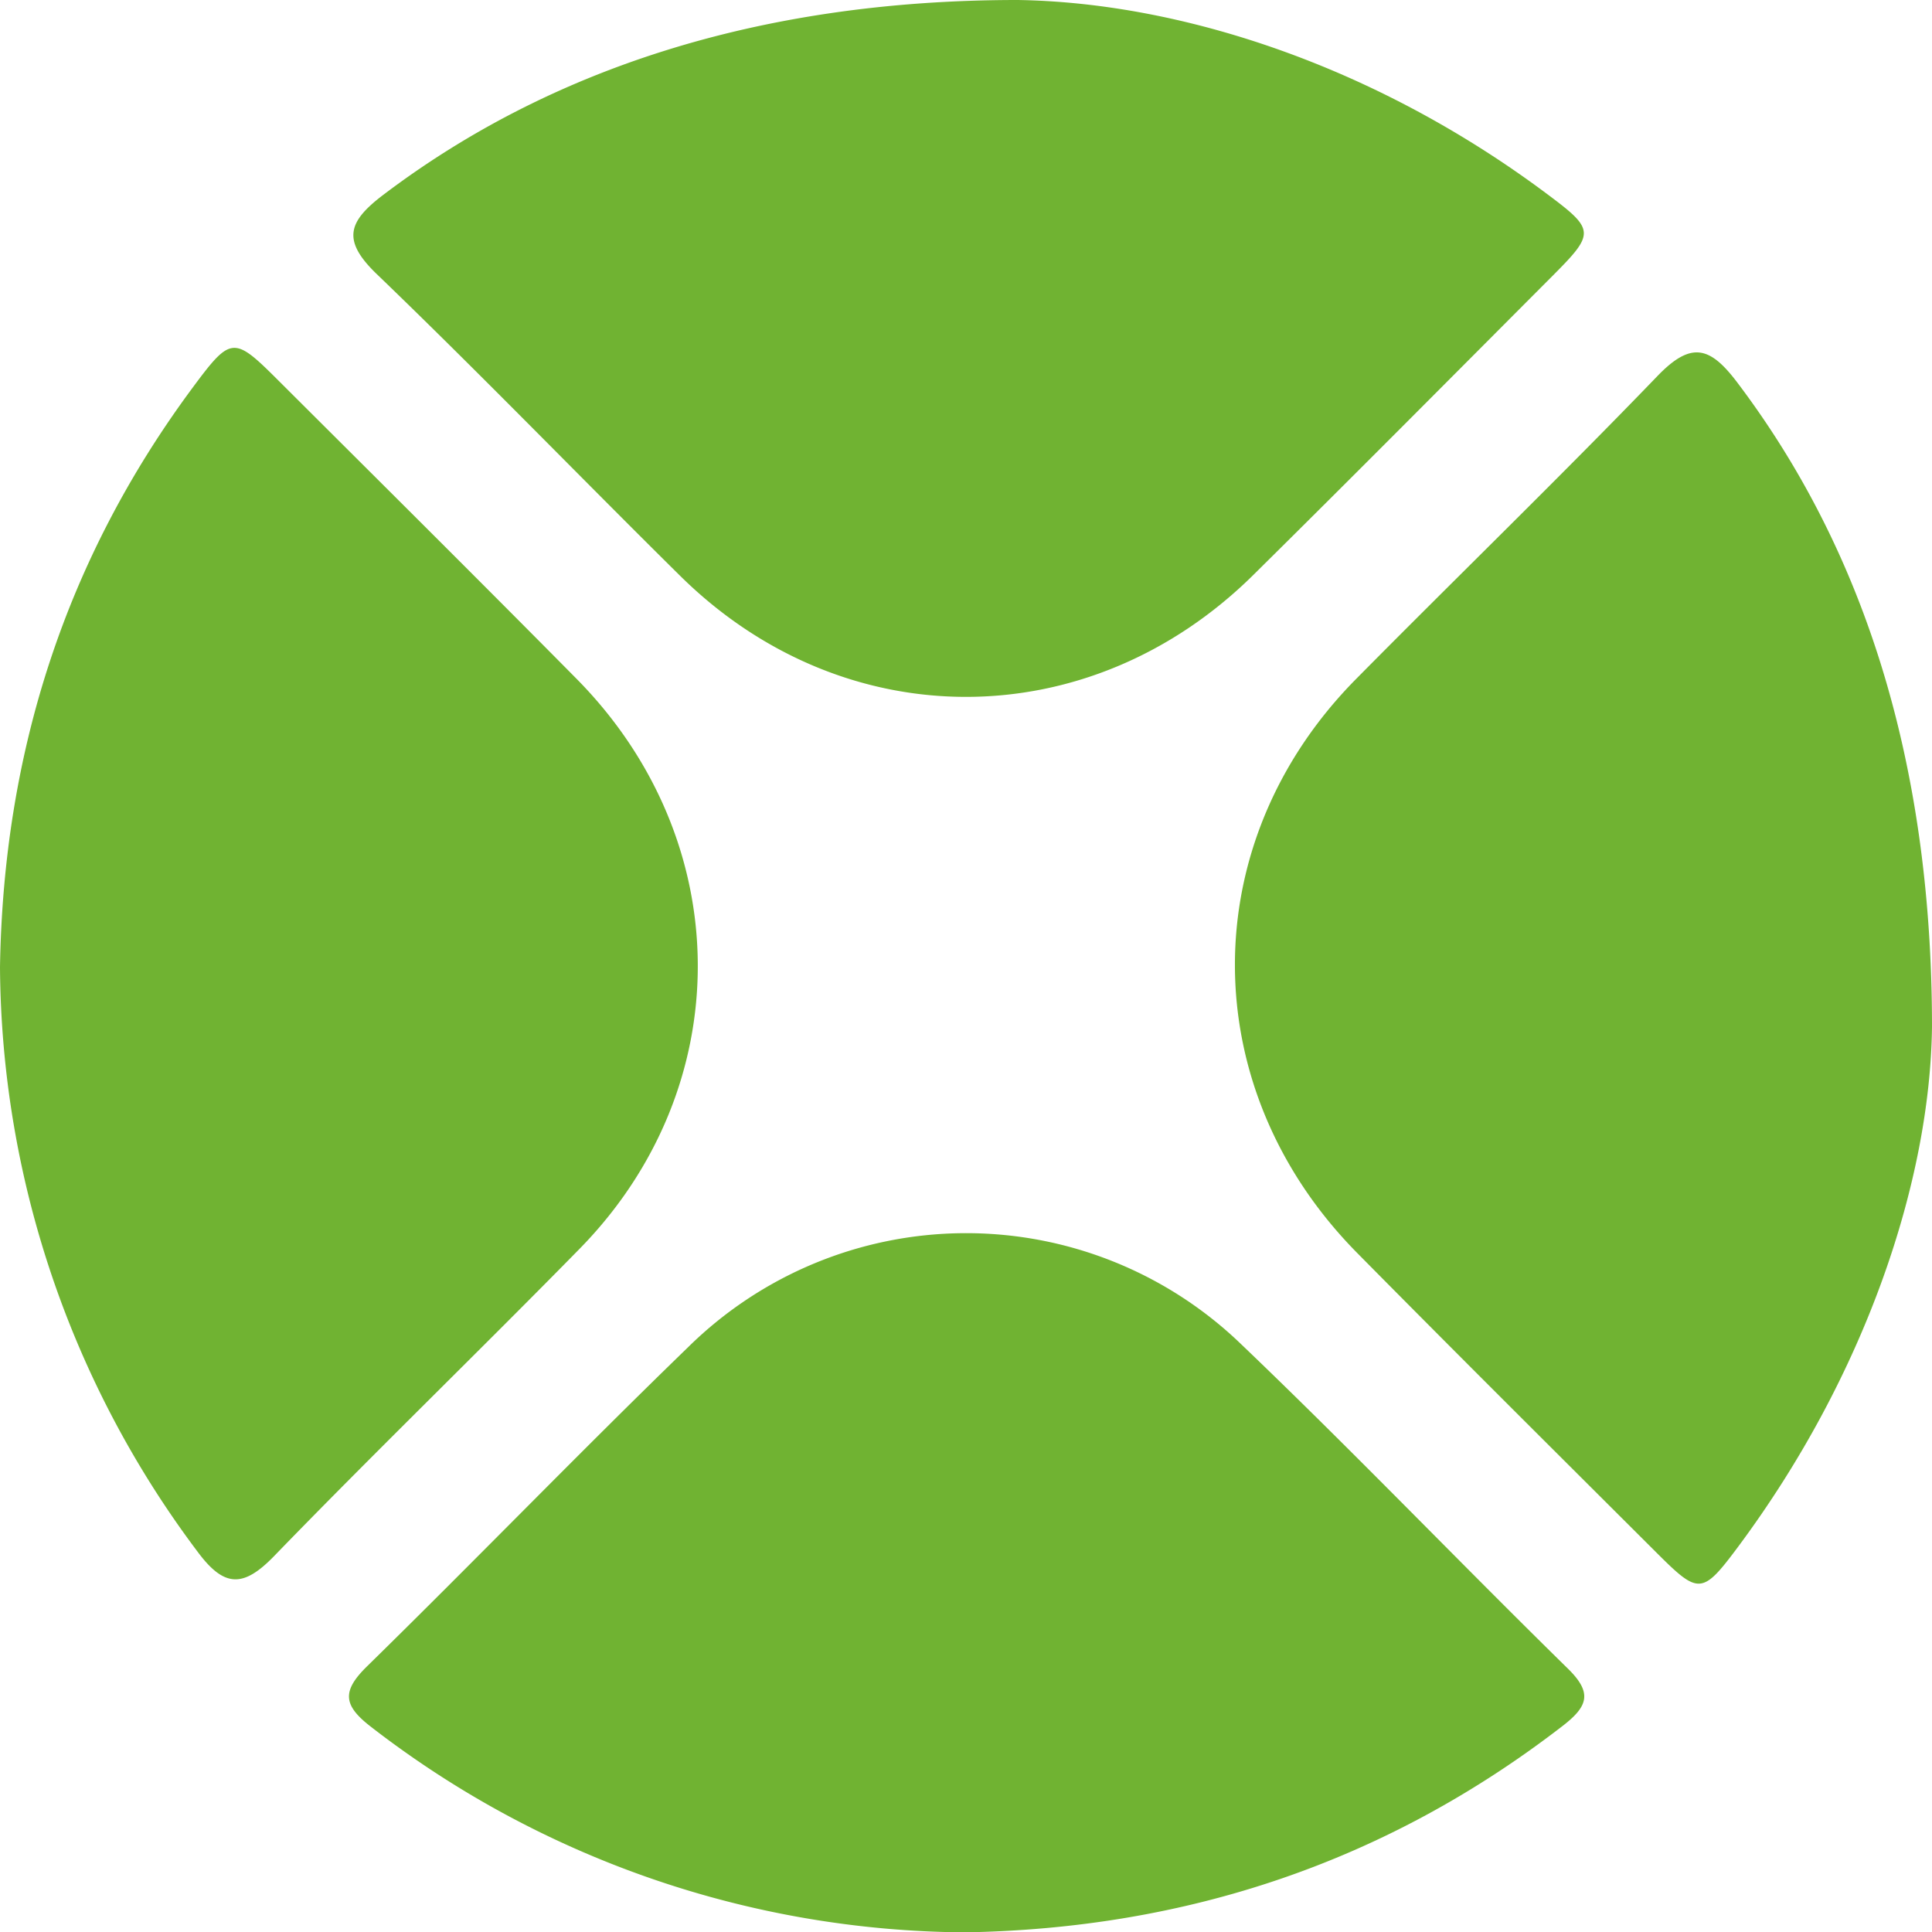 <svg xmlns="http://www.w3.org/2000/svg" width="147.234" height="147.261"><path d="M73.49 147.26a74.7 74.7 0 01-45.206-15.653c-2.134-1.64-2.256-2.718-.305-4.627 8.21-8.04 16.2-16.312 24.46-24.313a30.18 30.18 0 0142.04-.33c8.49 8.11 16.62 16.6 25.01 24.828 1.9 1.86 1.51 2.88-.4 4.362-13.44 10.38-28.67 15.457-45.61 15.734zM0 73.7c.262-16.37 5-31.106 14.7-44.183 2.89-3.895 3.117-3.91 6.442-.593 7.61 7.59 15.24 15.164 22.8 22.81 12.22 12.368 12.333 31.1.22 43.443-7.7 7.852-15.61 15.5-23.264 23.4-2.35 2.426-3.805 2.418-5.83-.31A74.863 74.863 0 010 73.7zm147.234 4.54c-.14 11.672-5 26.5-14.794 39.66-2.736 3.672-3 3.62-6.222.404-7.61-7.593-15.236-15.17-22.79-22.818-12.38-12.535-12.428-31.24-.11-43.715 7.642-7.73 15.46-15.3 23.008-23.13 2.56-2.65 3.99-2.24 6.062.5 9.387 12.41 14.84 28.43 14.846 49.1zM77.554 0c12.43.192 27.265 4.987 40.4 14.824 3.6 2.693 3.6 2.95.355 6.207-7.59 7.61-15.16 15.24-22.8 22.79C83 56.18 64.3 56.21 51.82 43.87c-7.73-7.64-15.29-15.46-23.12-22.994-2.687-2.59-2.16-4.012.543-6.053C41.67 5.423 57.643 0 77.553 0z" fill="#70b332"/></svg>